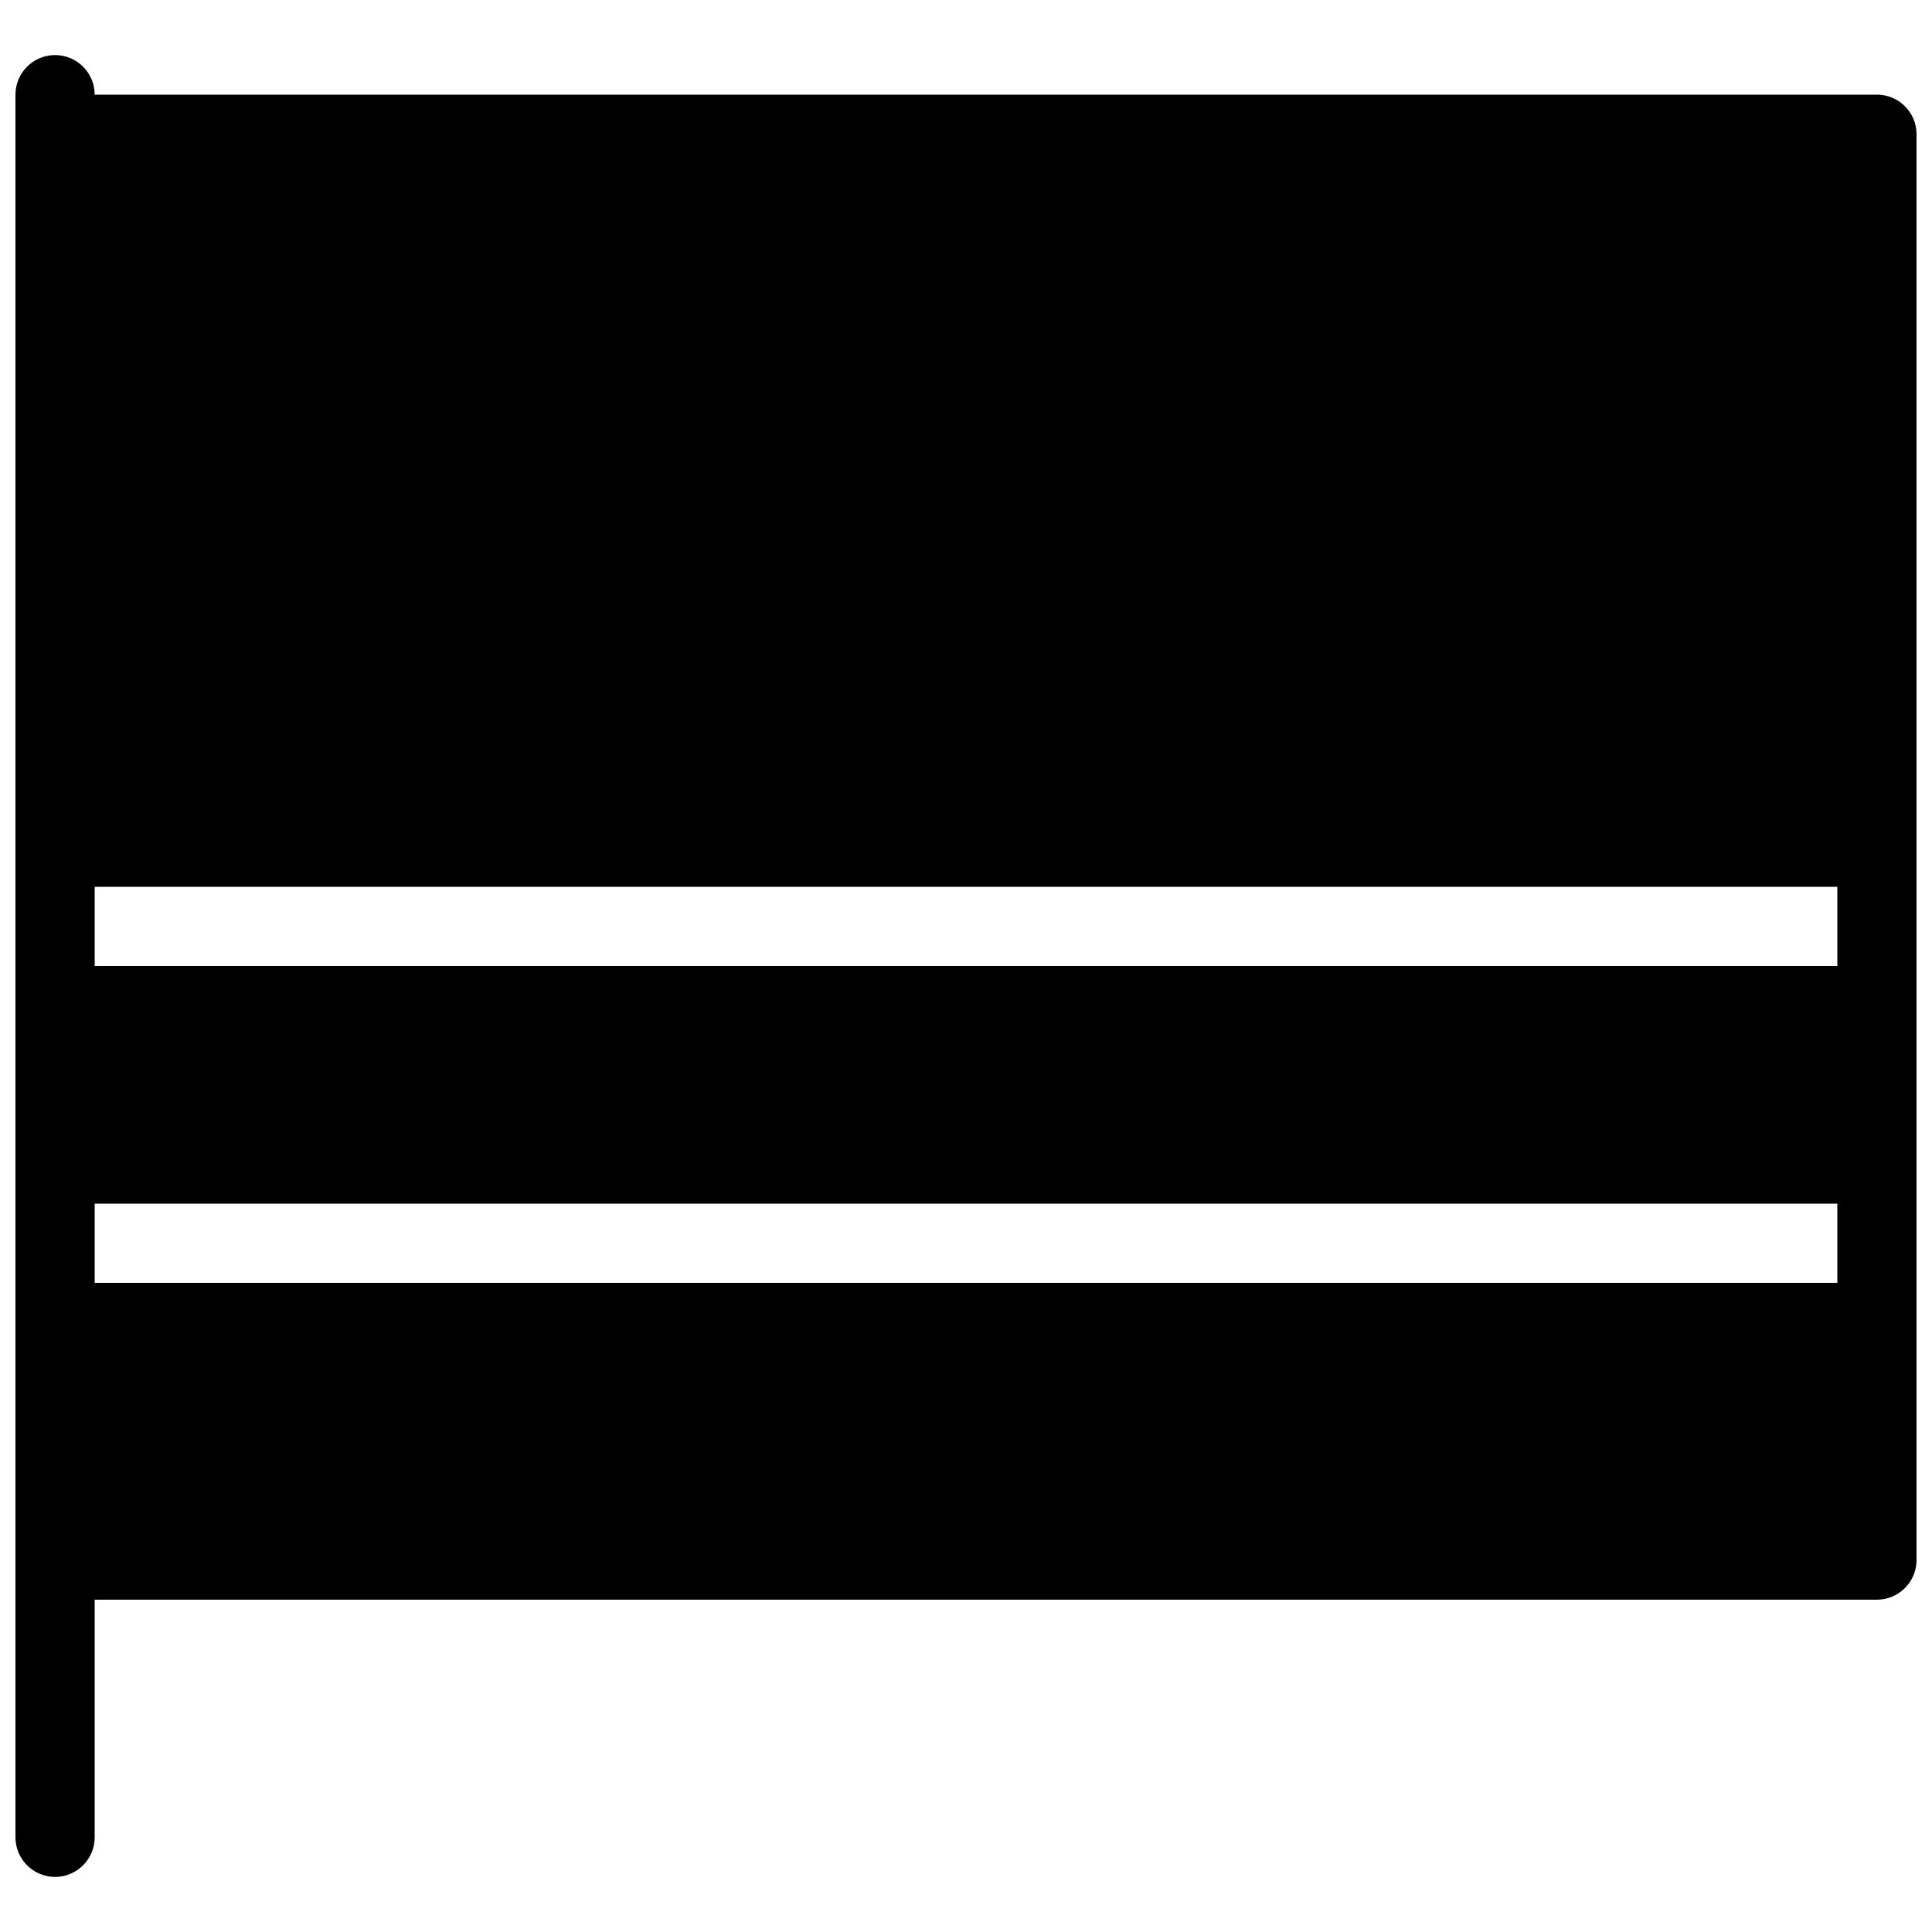 <?xml version="1.0" encoding="UTF-8"?>
<!-- Uploaded to: ICON Repo, www.iconrepo.com, Generator: ICON Repo Mixer Tools -->
<svg width="800px" height="800px" version="1.1" viewBox="144 144 512 512" xmlns="http://www.w3.org/2000/svg">
 <defs>
  <clipPath id="a">
   <path d="m148.09 158h503.81v484h-503.81z"/>
  </clipPath>
 </defs>
 <g clip-path="url(#a)">
  <path d="m641.41 169.09h-472.32c0-5.793-4.703-10.496-10.496-10.496-5.793 0-10.496 4.703-10.496 10.496v461.82c0 5.773 4.703 10.496 10.496 10.496 5.793 0 10.496-4.723 10.496-10.496v-62.977h472.32c5.773 0 10.496-4.723 10.496-10.496v-377.86c0-5.793-4.723-10.496-10.496-10.496zm-10.496 314.88h-461.82v-20.992h461.82zm0-83.965h-461.82v-20.992h461.82z"/>
 </g>
</svg>
